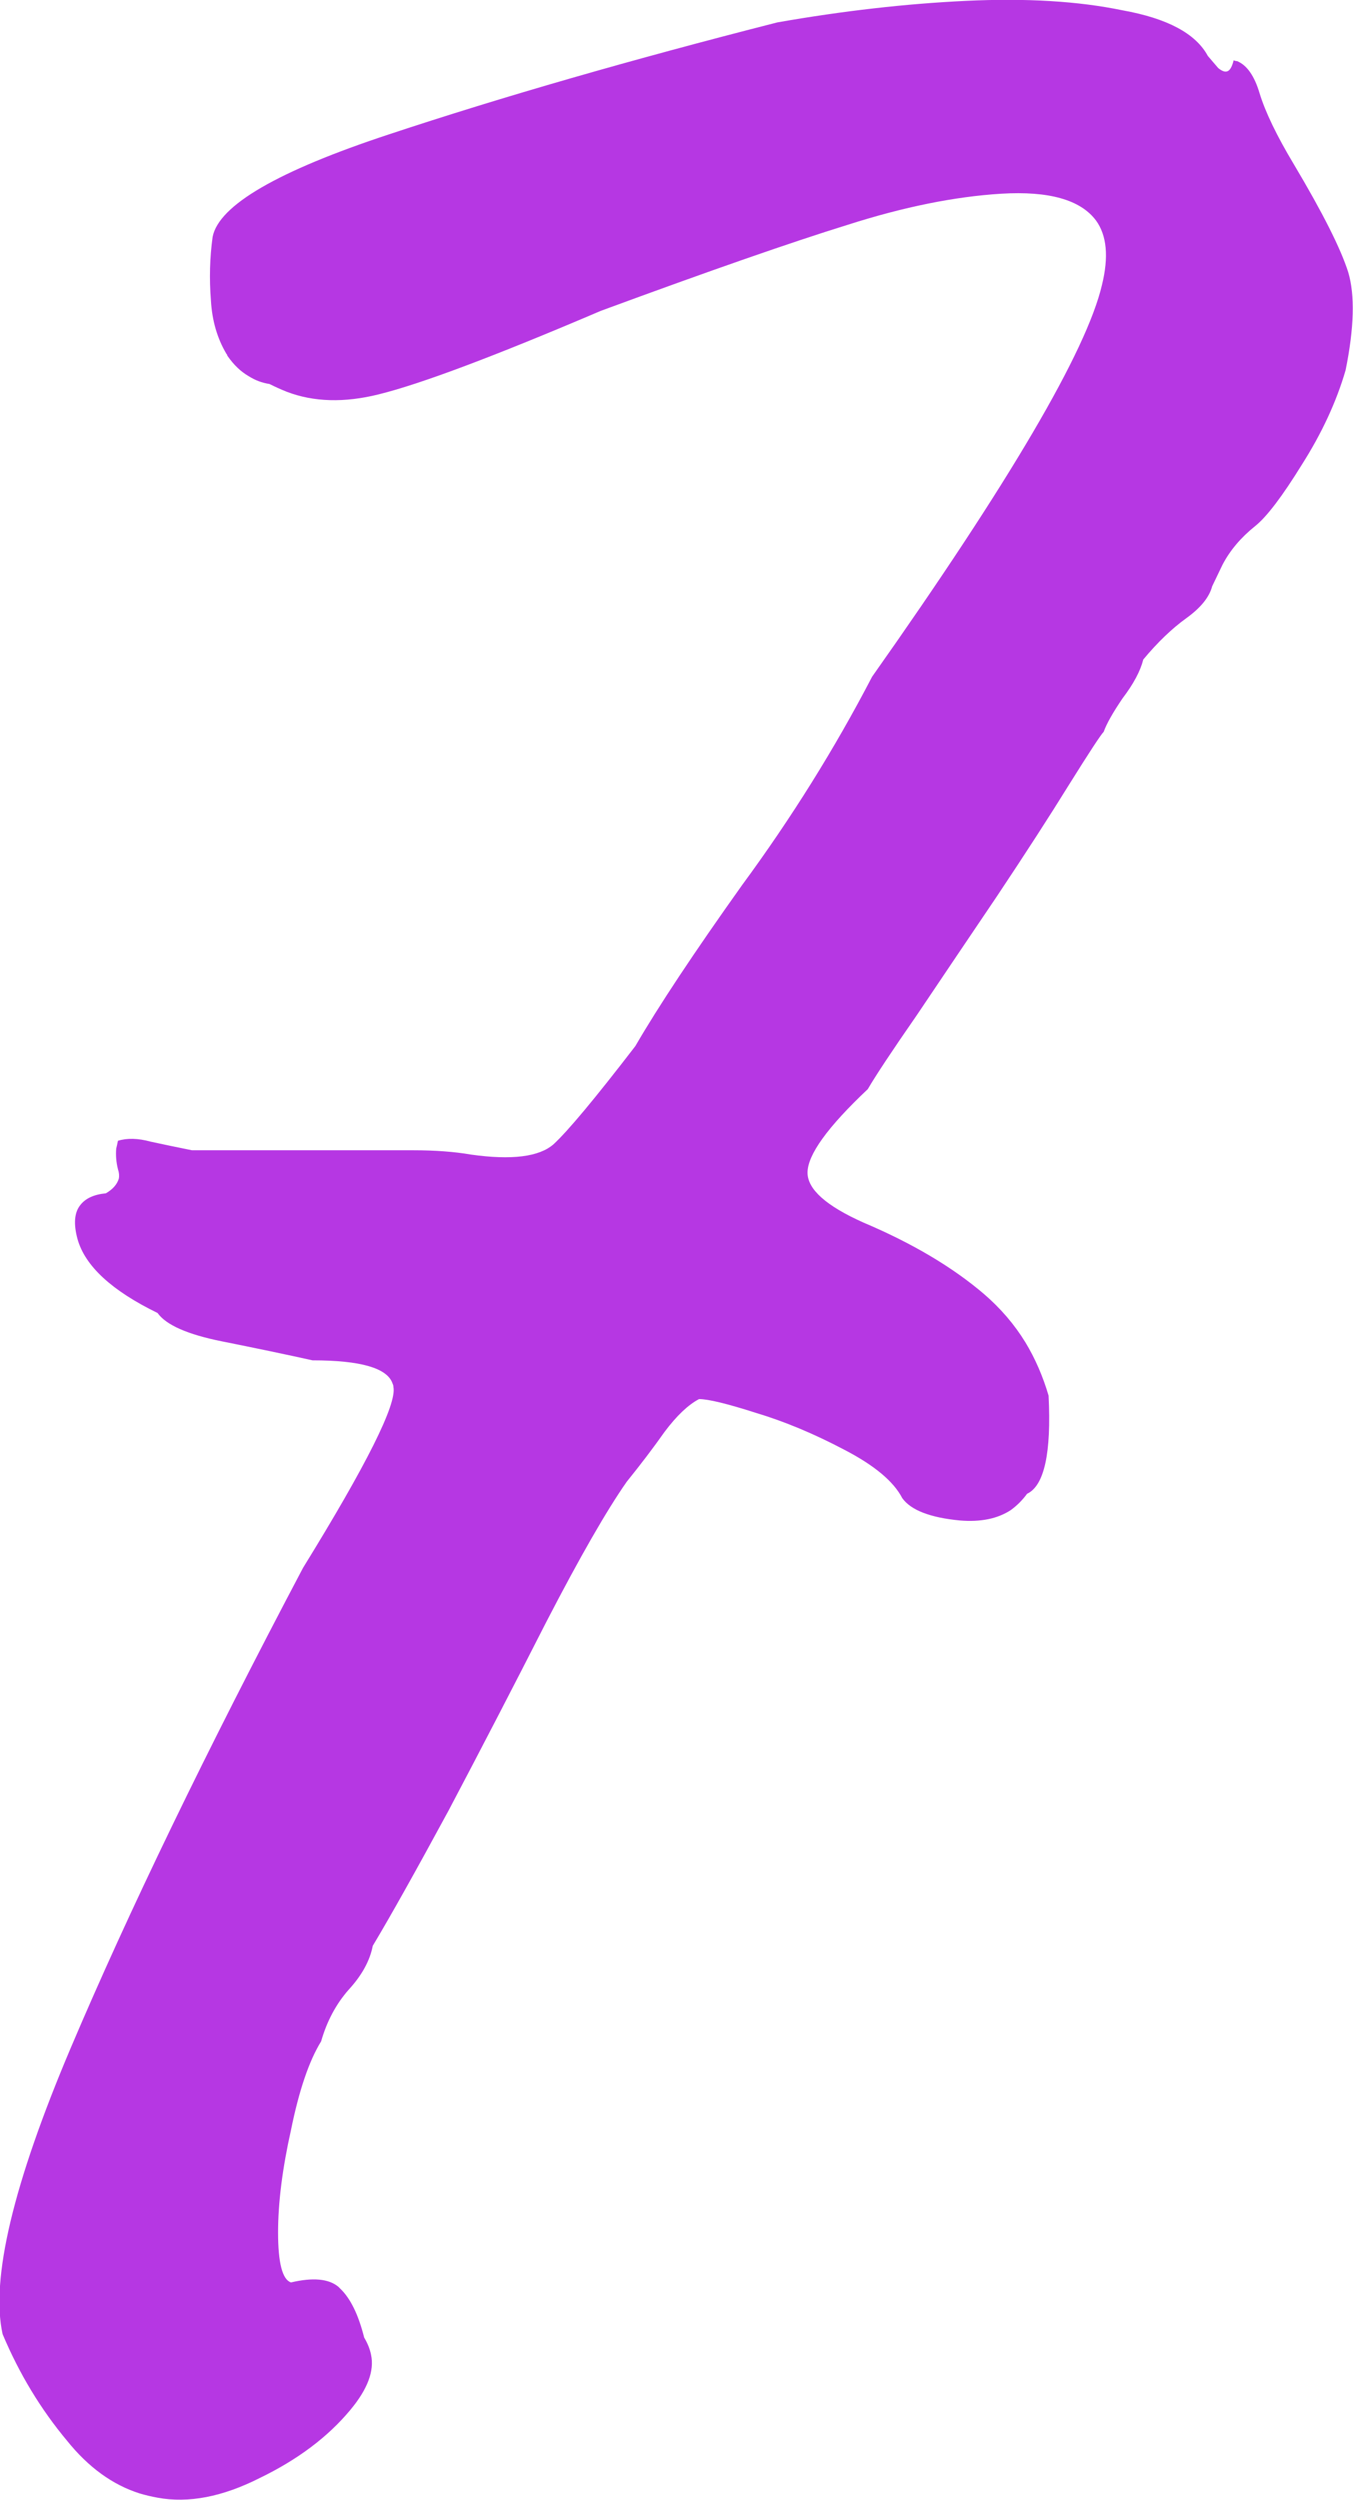 <?xml version="1.0" encoding="UTF-8"?> <svg xmlns="http://www.w3.org/2000/svg" xmlns:xlink="http://www.w3.org/1999/xlink" width="15.716" height="29.038" viewBox="0 0 15.716 29.038" fill="none"><desc> Created with Pixso. </desc><defs></defs><path id="7" d="M1.62 28.96Q1.72 28.99 1.83 29.01Q2.37 29.11 3.02 28.78Q3.68 28.46 4.07 27.99Q4.37 27.63 4.31 27.35Q4.29 27.25 4.23 27.15Q4.13 26.75 3.95 26.58Q3.94 26.57 3.93 26.56Q3.76 26.42 3.38 26.51Q3.23 26.46 3.23 25.93Q3.23 25.41 3.38 24.74Q3.52 24.05 3.73 23.71Q3.83 23.36 4.05 23.11Q4.28 22.86 4.33 22.6Q4.63 22.1 5.21 21.03Q5.78 19.95 6.35 18.83Q6.93 17.71 7.28 17.21Q7.53 16.9 7.72 16.63Q7.93 16.35 8.12 16.25Q8.28 16.25 8.78 16.41Q9.28 16.56 9.81 16.84Q10.33 17.11 10.48 17.4Q10.63 17.61 11.15 17.66Q11.51 17.69 11.74 17.54Q11.85 17.46 11.93 17.35Q12.23 17.21 12.18 16.21Q12.08 15.87 11.91 15.59Q11.72 15.28 11.43 15.03Q10.88 14.56 10.03 14.2Q9.38 13.91 9.38 13.62Q9.38 13.31 10.08 12.65Q10.22 12.41 10.65 11.79Q11.08 11.15 11.58 10.41Q12.08 9.66 12.42 9.11Q12.77 8.55 12.82 8.5Q12.87 8.36 13.04 8.11Q13.23 7.86 13.28 7.66Q13.53 7.36 13.78 7.18Q14.03 7 14.08 6.81L14.2 6.56Q14.33 6.31 14.58 6.11Q14.78 5.95 15.12 5.4Q15.47 4.85 15.63 4.3Q15.78 3.56 15.66 3.16Q15.53 2.75 15.03 1.91Q14.73 1.41 14.63 1.08Q14.54 0.78 14.37 0.71Q14.35 0.71 14.33 0.7Q14.3 0.82 14.25 0.83Q14.21 0.84 14.15 0.79L14.03 0.65Q13.82 0.26 13.04 0.12Q12.27 -0.04 11.22 0.01Q10.17 0.06 9.03 0.26Q6.48 0.91 4.52 1.56Q2.58 2.2 2.47 2.75Q2.42 3.11 2.45 3.49Q2.47 3.84 2.63 4.11Q2.64 4.12 2.64 4.13Q2.75 4.29 2.89 4.37Q3 4.44 3.13 4.46Q3.23 4.51 3.33 4.55Q3.8 4.73 4.4 4.58Q5.13 4.4 6.98 3.61Q8.88 2.91 9.85 2.61Q10.82 2.3 11.63 2.25Q12.46 2.2 12.73 2.56Q12.92 2.82 12.8 3.31Q12.53 4.46 10.13 7.86Q9.48 9.11 8.62 10.28Q7.78 11.46 7.38 12.15Q6.68 13.06 6.43 13.29Q6.18 13.51 5.47 13.41Q5.18 13.36 4.8 13.36L2.23 13.36Q1.98 13.31 1.75 13.26Q1.53 13.2 1.37 13.25Q1.36 13.3 1.35 13.34Q1.34 13.46 1.37 13.58Q1.39 13.64 1.38 13.69Q1.35 13.79 1.23 13.86Q1.02 13.88 0.93 14Q0.83 14.13 0.9 14.39Q1.03 14.86 1.83 15.25Q1.98 15.46 2.58 15.58Q3.18 15.7 3.63 15.8Q4.47 15.8 4.56 16.07Q4.57 16.09 4.57 16.11Q4.63 16.41 3.52 18.21Q1.83 21.41 0.82 23.79Q-0.18 26.15 0.03 27.11Q0.32 27.8 0.78 28.35Q1.15 28.81 1.62 28.96Z" fill="#B637E3" fill-opacity="1" fill-rule="evenodd"></path></svg> 